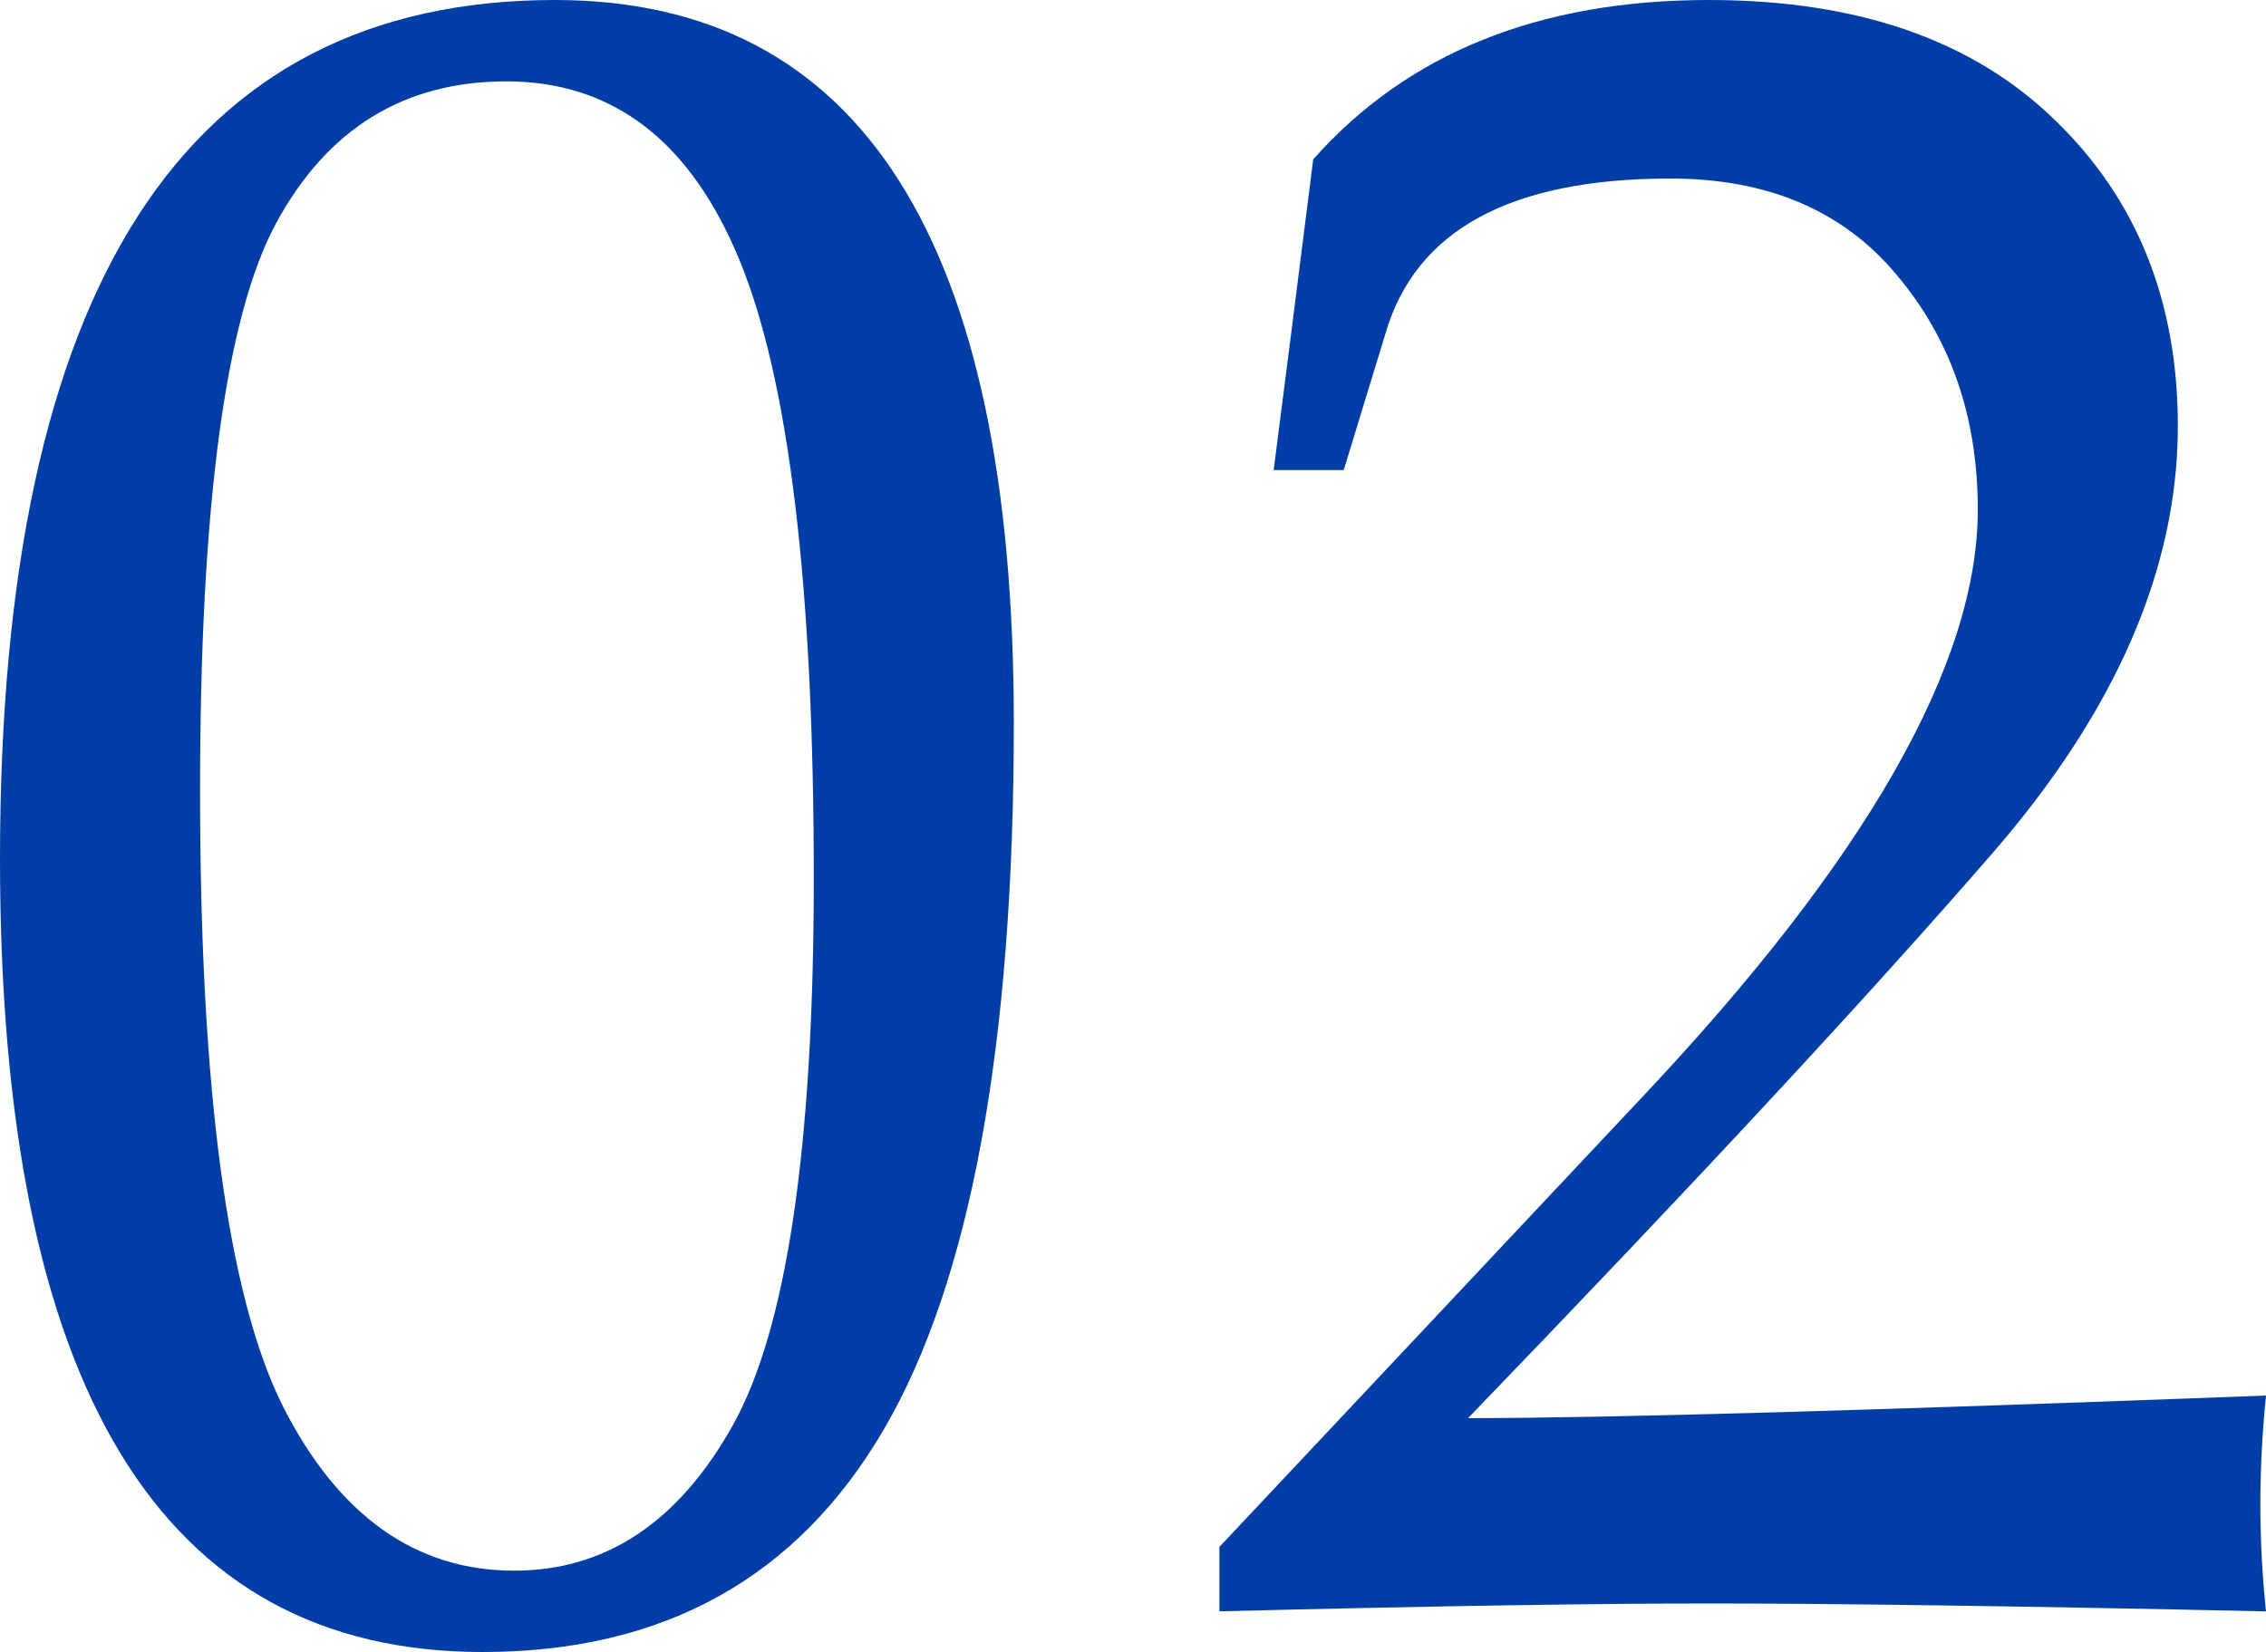<?xml version="1.0" encoding="utf-8"?>
<!-- Generator: Adobe Illustrator 15.0.0, SVG Export Plug-In . SVG Version: 6.00 Build 0)  -->
<!DOCTYPE svg PUBLIC "-//W3C//DTD SVG 1.1//EN" "http://www.w3.org/Graphics/SVG/1.1/DTD/svg11.dtd">
<svg version="1.1" id="レイヤー_1" xmlns="http://www.w3.org/2000/svg" xmlns:xlink="http://www.w3.org/1999/xlink" x="0px"
	 y="0px" width="78.317px" height="57.109px" viewBox="0 0 78.317 57.109" enable-background="new 0 0 78.317 57.109"
	 xml:space="preserve">
<g>
	<path fill="#003DA6" d="M0,29.688C0,9.896,6.393,0,19.18,0c10.573,0,15.859,8.334,15.859,25c0,11.146-1.498,19.284-4.492,24.414
		c-2.995,5.131-7.617,7.695-13.867,7.695C5.56,57.109,0,47.969,0,29.688z M6.914,27.344c0,10.339,0.95,17.422,2.852,21.25
		c1.927,3.803,4.596,5.703,8.008,5.703c3.151,0,5.664-1.666,7.539-5c1.875-3.333,2.813-9.648,2.813-18.945
		c0-10.025-0.847-17.122-2.539-21.289c-1.693-4.166-4.388-6.25-8.086-6.25c-3.542,0-6.198,1.641-7.969,4.922
		C7.786,10.99,6.914,17.526,6.914,27.344z"/>
	<path fill="#003DA6" d="M42.145,55.703v-2.227L56.754,37.93c7.734-8.203,11.602-14.974,11.602-20.313
		c0-3.203-0.938-5.911-2.813-8.125c-1.85-2.213-4.453-3.32-7.813-3.32c-5.521,0-8.803,1.784-9.844,5.352l-1.445,4.727H44.02
		c0.313-2.422,0.768-6.002,1.367-10.742C48.642,1.836,53.2,0,59.059,0c5.13,0,9.114,1.381,11.953,4.141
		c2.838,2.734,4.258,6.264,4.258,10.586c0,4.922-2.136,9.844-6.406,14.766c-4.245,4.896-10.287,11.406-18.125,19.531
		c4.661,0,13.854-0.26,27.578-0.781c-0.131,1.303-0.195,2.553-0.195,3.75c0,1.225,0.064,2.461,0.195,3.711
		c-8.464-0.183-14.87-0.273-19.219-0.273C55.114,55.43,49.462,55.521,42.145,55.703z"/>
</g>
</svg>
